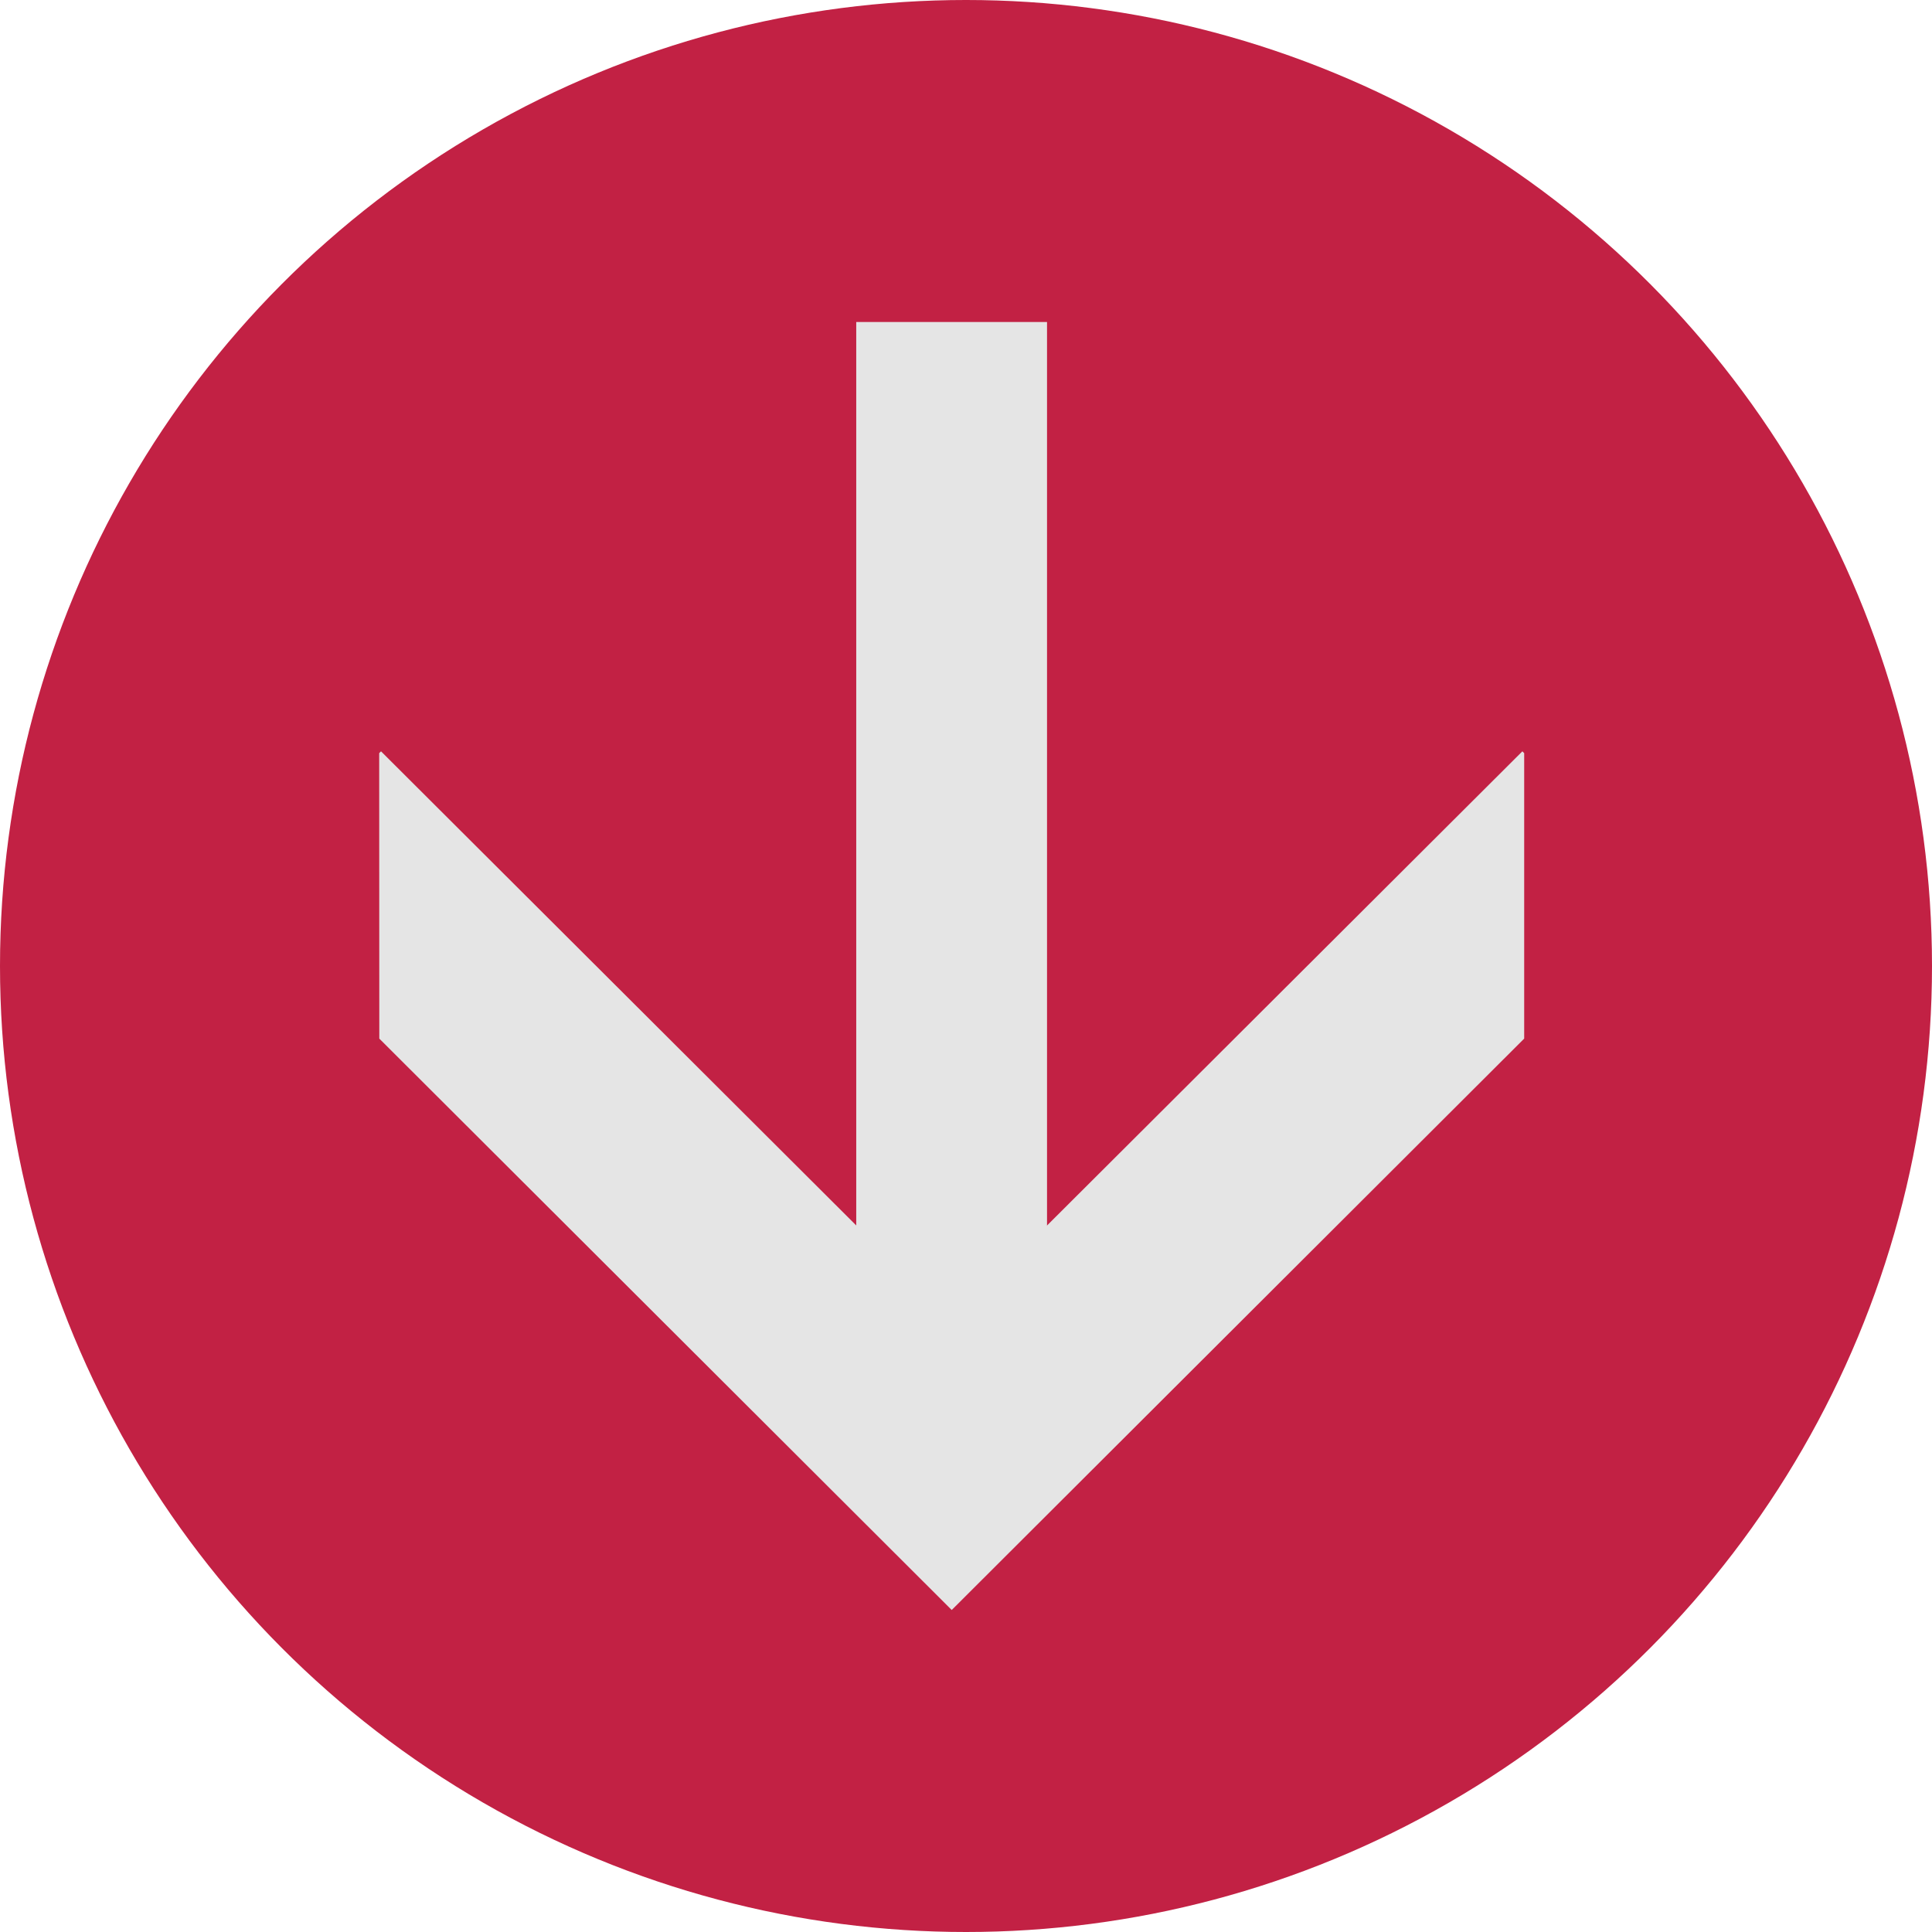 <?xml version="1.0" encoding="UTF-8"?> <svg xmlns="http://www.w3.org/2000/svg" width="144" height="144" viewBox="0 0 144 144" fill="none"><circle cx="72" cy="72" r="72" fill="#C22144"></circle><path d="M28.263 56.136L28.399 56L70.931 98.432L113.468 56L113.604 56.136L113.604 77.412L70.936 120L28.271 77.412L28.263 56.136Z" fill="#E5E5E5"></path><path d="M78.039 24L78.039 98.664H63.819L63.819 24H78.039Z" fill="#E5E5E5"></path></svg> 